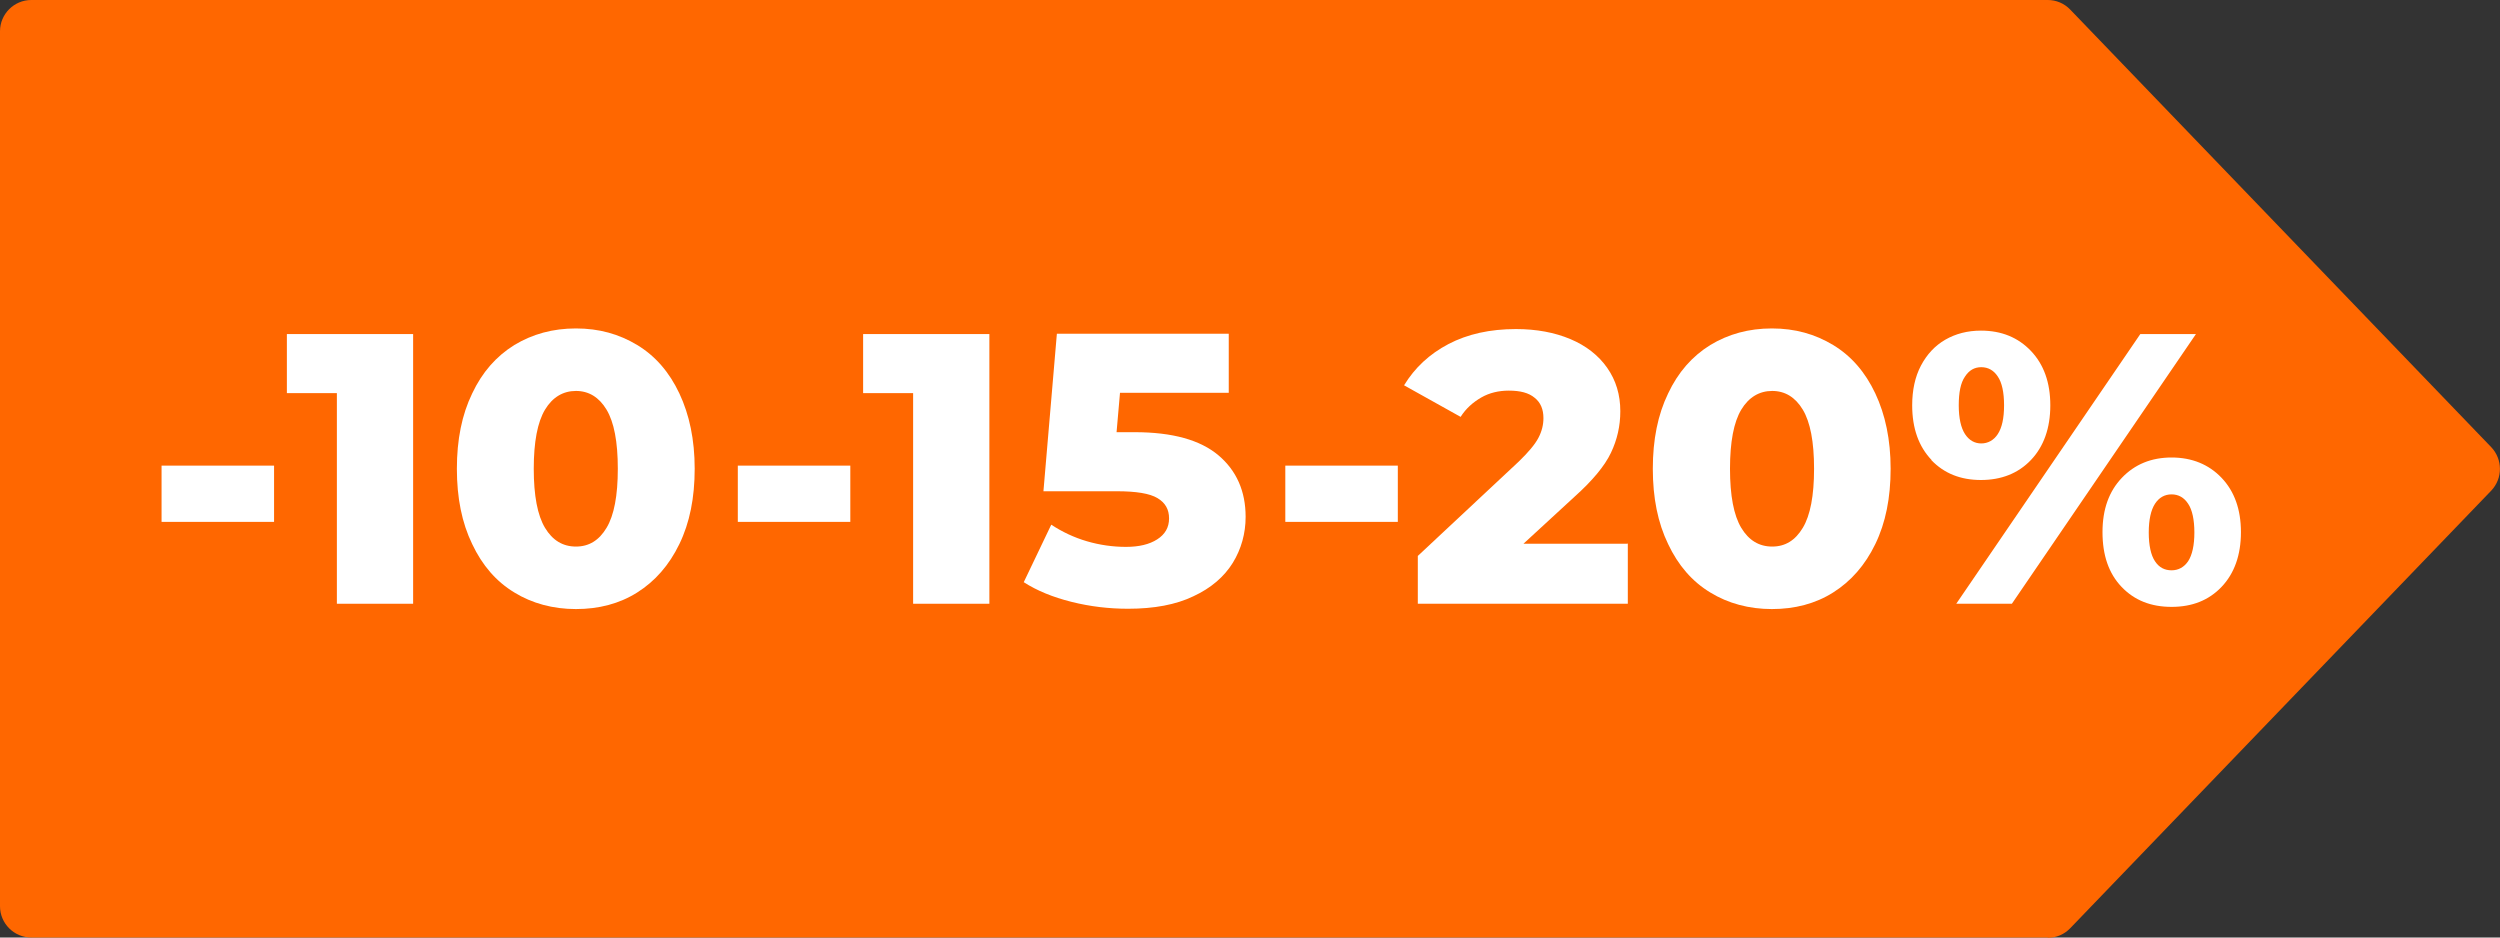 <?xml version="1.0" encoding="UTF-8"?>
<svg id="Layer_2" data-name="Layer 2" xmlns="http://www.w3.org/2000/svg" viewBox="0 0 80 30">
  <rect x="0" y="0" width="80" height="30" fill="#333333" stroke="none"/>
  <defs>
    <style>
      .cls-1 {
        fill: #ff6700;
      }

      .cls-2 {
        fill: #fff;
      }
    </style>
  </defs>
  <g id="Layer_1-2" data-name="Layer 1">
    <g>
      <path class="cls-1" d="M65.53,30H1c-.55,0-1-.45-1-1V1C0,.45.45,0,1,0h64.53c.27,0,.53.11.72.31l13.47,14c.37.39.37,1,0,1.39l-13.47,14c-.19.2-.45.31-.72.31Z"/>
      <g>
        <path class="cls-2" d="M5.17,14.9h3.6v1.8h-3.6v-1.8Z"/>
        <path class="cls-2" d="M13.22,10.69v8.63h-2.44v-6.74h-1.6v-1.89h4.04Z"/>
        <path class="cls-2" d="M16.46,18.96c-.58-.35-1.03-.87-1.35-1.55-.33-.68-.49-1.48-.49-2.41s.16-1.73.49-2.41c.32-.68.77-1.19,1.35-1.55.58-.35,1.23-.53,1.97-.53s1.38.18,1.96.53c.58.35,1.03.87,1.35,1.55.32.68.49,1.48.49,2.41s-.16,1.73-.49,2.41c-.33.68-.78,1.19-1.35,1.55s-1.23.53-1.96.53-1.4-.18-1.97-.53ZM19.41,16.89c.24-.4.36-1.03.36-1.89s-.12-1.49-.36-1.89-.57-.6-.98-.6-.75.2-.99.6-.36,1.03-.36,1.89.12,1.49.36,1.89.57.6.99.6.74-.2.98-.6Z"/>
        <path class="cls-2" d="M23.61,14.9h3.6v1.8h-3.6v-1.8Z"/>
        <path class="cls-2" d="M31.66,10.69v8.63h-2.44v-6.74h-1.6v-1.89h4.04Z"/>
        <path class="cls-2" d="M38.99,14.57c.58.49.87,1.15.87,1.97,0,.53-.14,1.03-.41,1.47-.28.45-.7.81-1.26,1.07-.56.27-1.26.4-2.09.4-.61,0-1.21-.07-1.81-.22-.6-.15-1.11-.36-1.53-.63l.88-1.84c.35.23.73.41,1.14.53s.83.18,1.25.18.75-.08,1-.24c.25-.16.38-.38.38-.67s-.12-.5-.37-.65c-.25-.15-.68-.22-1.31-.22h-2.34l.43-5.04h5.5v1.89h-3.48l-.11,1.26h.58c1.21,0,2.1.25,2.68.74Z"/>
        <path class="cls-2" d="M41.13,14.9h3.6v1.8h-3.6v-1.8Z"/>
        <path class="cls-2" d="M52.09,17.38v1.94h-6.72v-1.53l3.23-3.02c.31-.3.52-.55.63-.76.11-.21.16-.42.16-.63,0-.28-.09-.5-.28-.65-.19-.16-.46-.23-.83-.23-.32,0-.62.07-.88.22s-.49.35-.66.62l-1.81-1.01c.34-.56.81-1,1.42-1.32.61-.32,1.33-.48,2.16-.48.66,0,1.24.11,1.74.32.5.21.9.52,1.18.92.28.4.42.86.42,1.39,0,.47-.1.91-.3,1.33s-.59.89-1.17,1.41l-1.63,1.5h3.33Z"/>
        <path class="cls-2" d="M54.73,18.96c-.58-.35-1.03-.87-1.35-1.55-.33-.68-.49-1.48-.49-2.41s.16-1.73.49-2.41c.32-.68.77-1.19,1.35-1.55.58-.35,1.23-.53,1.97-.53s1.38.18,1.96.53c.58.35,1.03.87,1.35,1.55.32.68.49,1.48.49,2.41s-.16,1.73-.49,2.41c-.33.68-.78,1.19-1.35,1.55s-1.23.53-1.96.53-1.4-.18-1.97-.53ZM57.69,16.89c.24-.4.36-1.03.36-1.89s-.12-1.49-.36-1.89-.57-.6-.98-.6-.75.2-.99.6-.36,1.03-.36,1.89.12,1.49.36,1.89.57.6.99.6.74-.2.98-.6Z"/>
        <path class="cls-2" d="M61.81,14.72c-.41-.43-.62-1.01-.62-1.75,0-.48.09-.91.28-1.27.19-.36.45-.64.78-.83.33-.19.71-.29,1.14-.29.66,0,1.19.22,1.6.65.41.43.62,1.01.62,1.74s-.21,1.32-.62,1.75c-.41.43-.95.64-1.6.64s-1.18-.21-1.59-.64ZM68.5,10.69h1.77l-5.89,8.63h-1.78l5.89-8.63ZM63.93,13.89c.13-.2.2-.5.2-.92s-.07-.73-.2-.92c-.13-.2-.31-.3-.53-.3s-.39.1-.52.3c-.14.2-.2.51-.2.92s.07.72.2.92c.13.2.31.3.52.3s.4-.1.53-.3ZM67.89,18.78c-.41-.43-.61-1.01-.61-1.75s.21-1.31.62-1.74.94-.65,1.59-.65,1.19.22,1.6.65c.41.43.62,1.01.62,1.74s-.21,1.32-.62,1.75c-.41.43-.94.64-1.6.64s-1.19-.21-1.6-.64ZM70.02,17.96c.13-.2.2-.51.2-.92s-.07-.73-.2-.92c-.13-.2-.31-.3-.53-.3s-.4.1-.53.3c-.13.2-.2.51-.2.92s.07.73.2.92c.13.2.31.29.53.29s.4-.1.53-.29Z"/>
      </g>
    </g>
  </g>
</svg>